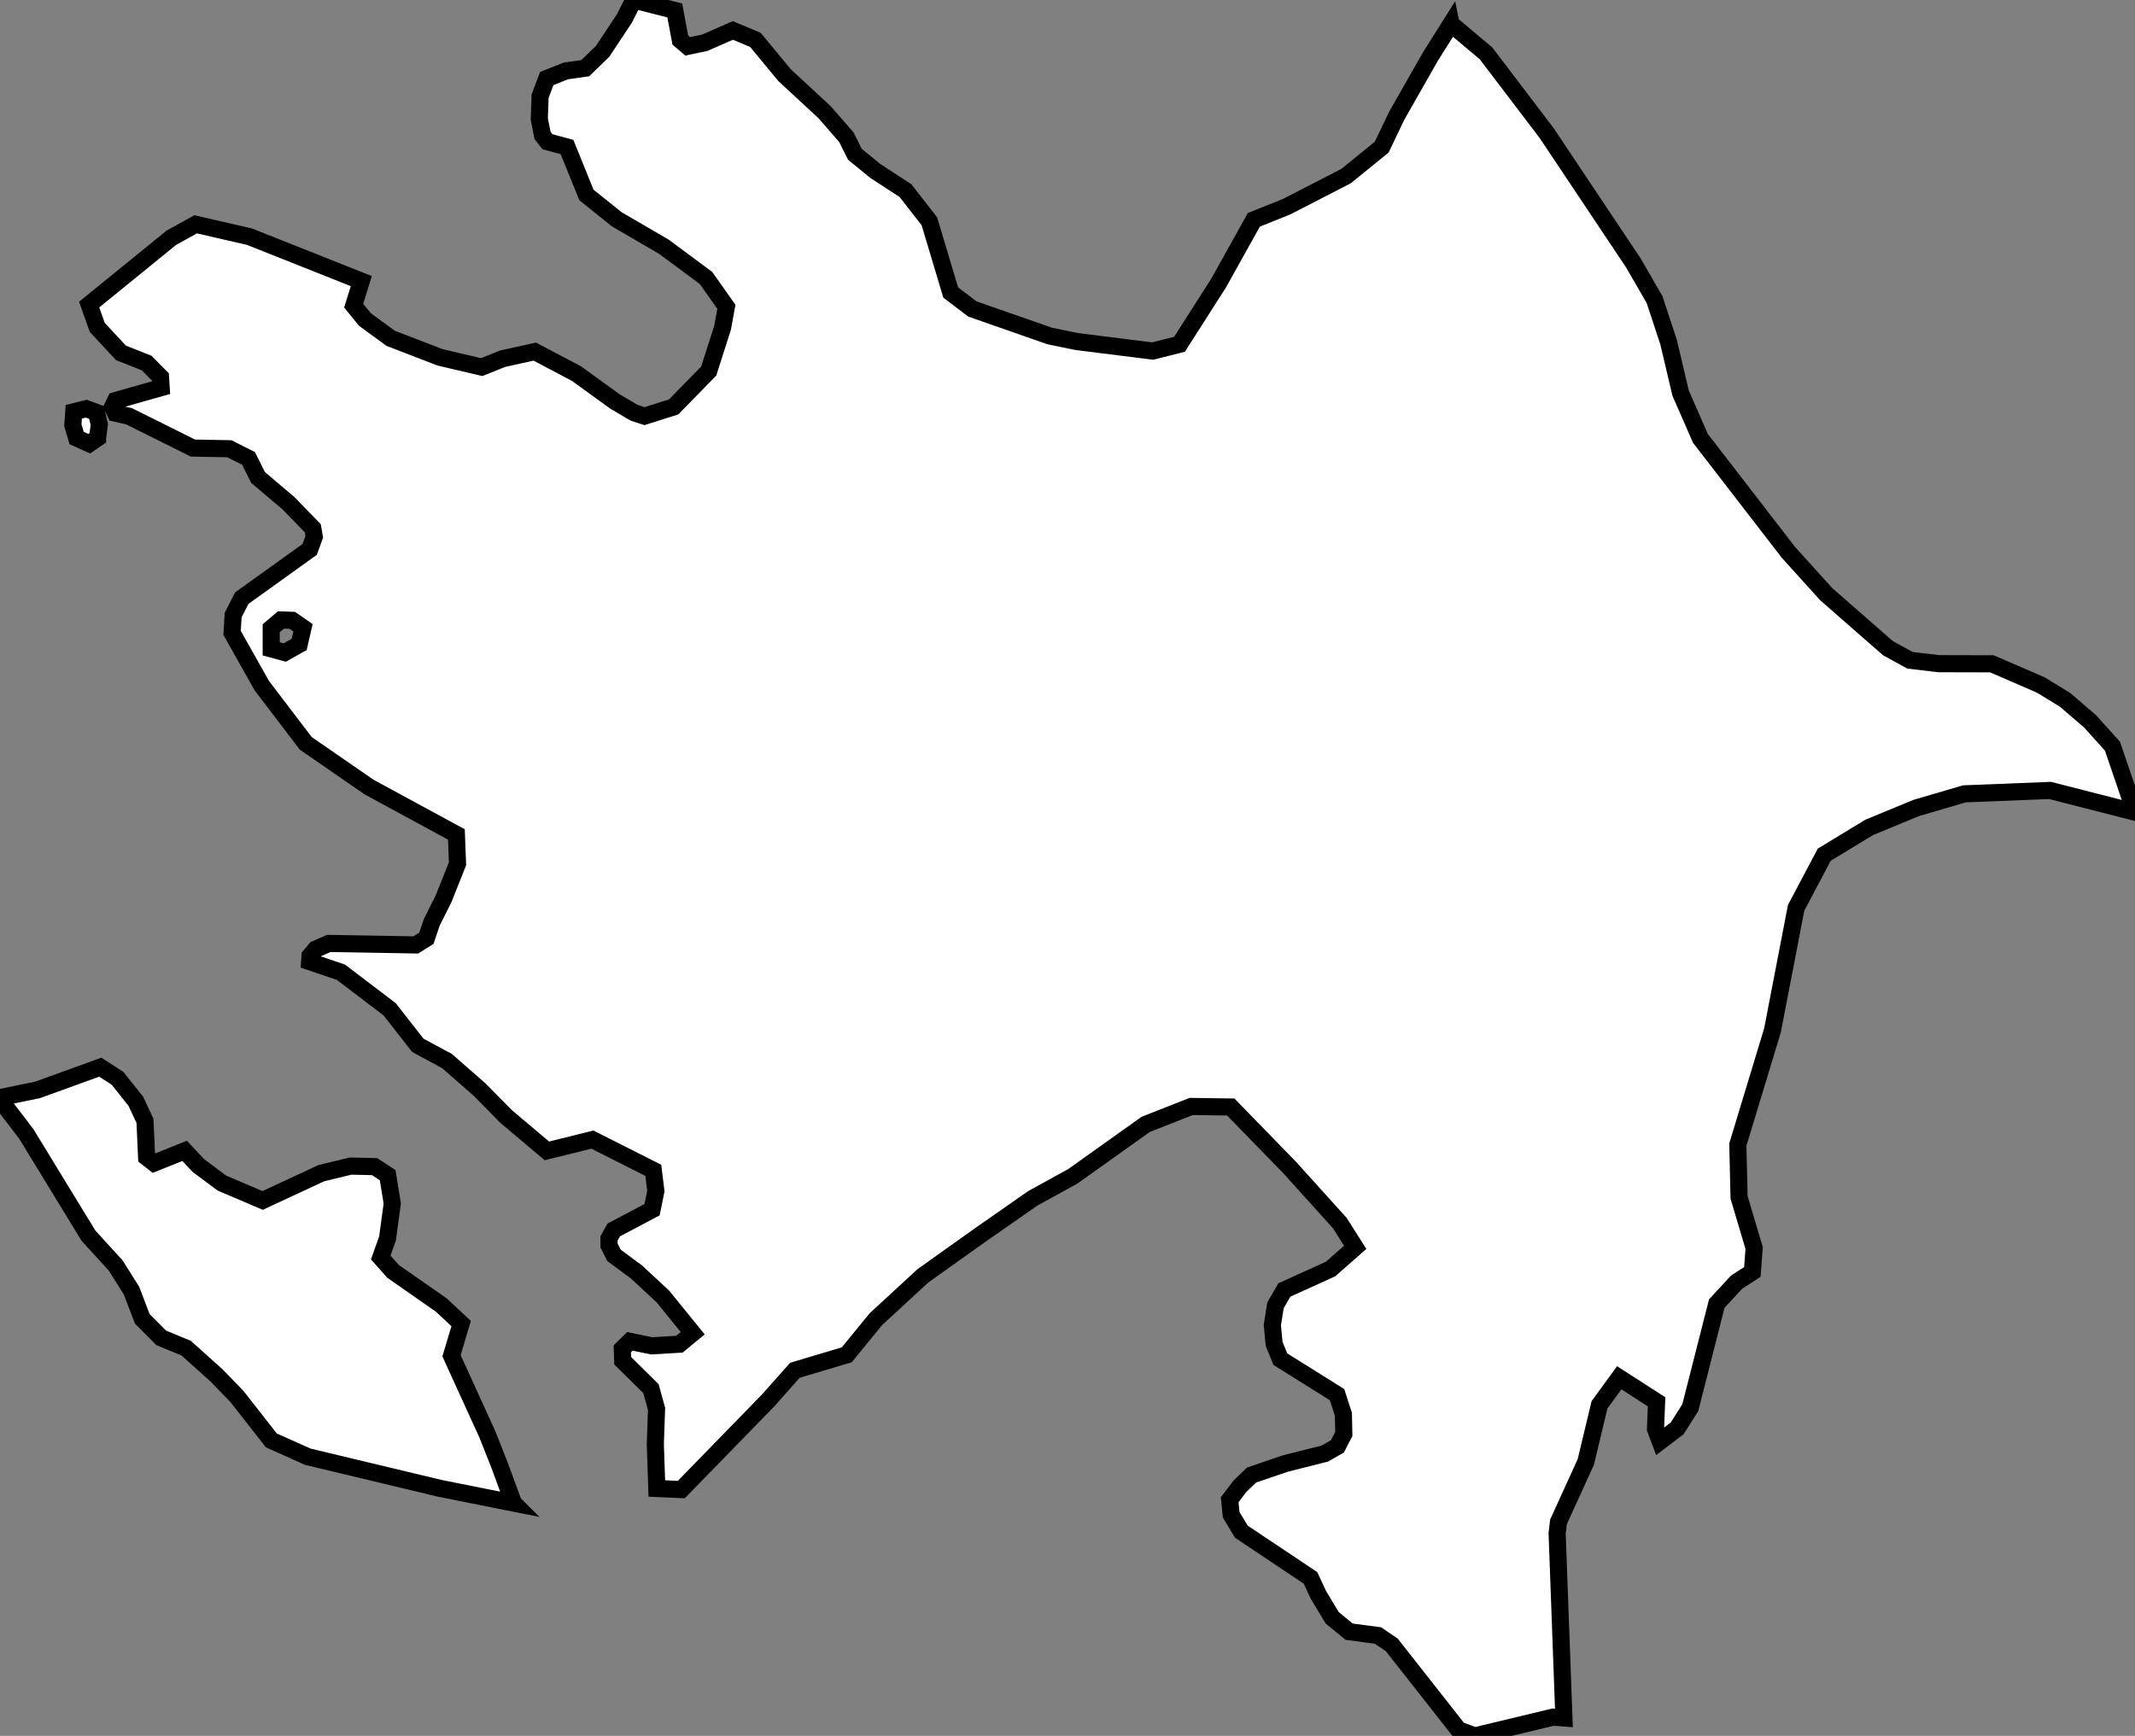 <?xml version="1.0" encoding="utf-8"?>
<svg version="1.1" 
     xmlns="http://www.w3.org/2000/svg"
     xmlns:xlink="http://www.w3.org/1999/xlink"
     xml:space="preserve"
     viewBox="600.536 333.937 15.713 12.777">
<rect x="600.536" y="333.937" width="15.713" height="12.777" fill="#808080" stroke="none"/>
<style type="text/css">
	.country{fill:#FFFFFF;stroke:#000000;stroke-width:0.126;stroke-miterlimit:10;}
</style>
<path id="az" class="country" d="m 611.215,334.113 0.258,0.217 0.447,0.588 0.637,0.954 0.156,0.27 0.103,0.312 0.089,0.377 0.146,0.333 0.646,0.837 0.279,0.309 0.455,0.398 0.162,0.089 0.212,0.025 0.391,10e-4 0.36,0.156 0.178,0.109 0.184,0.158 0.165,0.183 0.166,0.486 -0.625,-0.16 -0.63,0.025 -0.355,0.104 -0.346,0.143 -0.331,0.201 -0.207,0.391 -0.174,0.902 -0.255,0.841 0.009,0.388 0.111,0.373 -0.013,0.176 -0.116,0.075 -0.146,0.158 -0.195,0.766 -0.097,0.153 -0.125,0.095 -0.034,-0.09 0.008,-0.201 -0.275,-0.177 -0.145,0.199 -0.101,0.421 -0.201,0.441 -0.01,0.084 0.05,1.359 -0.08,-0.006 -0.575,0.138 -0.12,-0.044 -0.492,-0.626 -0.102,-0.069 -0.212,-0.028 -0.125,-0.103 -0.101,-0.168 -0.058,-0.125 -0.509,-0.34 -0.075,-0.125 -0.011,-0.11 0.075,-0.099 0.086,-0.083 0.249,-0.085 0.29,-0.073 0.093,-0.053 0.047,-0.091 -0.003,-0.146 -0.047,-0.144 -0.417,-0.261 -0.046,-0.113 -0.013,-0.138 0.023,-0.145 0.065,-0.113 0.34,-0.154 0.182,-0.16 -0.113,-0.178 -0.367,-0.407 -0.436,-0.448 -0.291,-0.004 -0.335,0.132 -0.536,0.382 -0.296,0.163 -0.387,0.27 -0.421,0.3 -0.345,0.318 -0.215,0.263 -0.382,0.114 -0.195,0.22 -0.641,0.658 -0.18,-0.008 -0.011,-0.327 0.009,-0.259 -0.041,-0.149 -0.208,-0.205 -0.003,-0.088 0.056,-0.055 0.159,0.033 0.205,-0.012 0.098,-0.081 -0.219,-0.27 -0.195,-0.181 -0.165,-0.122 -0.037,-0.073 0,-0.052 0.035,-0.062 0.282,-0.149 0.028,-0.137 -0.019,-0.153 -0.448,-0.226 -0.335,0.083 -0.301,-0.254 -0.193,-0.196 -0.241,-0.211 -0.215,-0.116 -0.207,-0.265 -0.359,-0.273 -0.23,-0.078 0.003,-0.042 0.042,-0.05 0.096,-0.042 0.64,0.011 0.078,-0.049 0.04,-0.118 0.087,-0.174 0.102,-0.256 -0.008,-0.216 -0.643,-0.349 -0.466,-0.322 -0.323,-0.424 -0.219,-0.389 0.008,-0.131 0.063,-0.124 0.5,-0.359 0.034,-0.093 -0.011,-0.063 -0.179,-0.184 -0.224,-0.19 -0.07,-0.14 -0.141,-0.071 -0.268,-0.005 -0.47,-0.234 -0.1,-0.023 -0.022,-0.046 0.023,-0.047 0.335,-0.095 -0.005,-0.078 -0.102,-0.103 -0.189,-0.075 -0.174,-0.187 -0.06,-0.168 0.605,-0.492 0.179,-0.099 0.396,0.091 0.823,0.327 -0.056,0.181 0.083,0.102 0.189,0.138 0.363,0.14 0.307,0.072 0.155,-0.062 0.236,-0.052 0.307,0.162 0.283,0.205 0.141,0.083 0.076,0.025 0.215,-0.068 0.258,-0.264 0.102,-0.319 0.028,-0.154 -0.15,-0.212 -0.31,-0.23 -0.347,-0.202 -0.223,-0.179 -0.143,-0.353 -0.144,-0.039 -0.036,-0.046 -0.024,-0.121 0.006,-0.168 0.049,-0.13 0.141,-0.056 0.142,-0.02 0.128,-0.124 0.161,-0.243 0.068,-0.135 0.302,0.077 0.041,0.218 0.054,0.046 0.125,-0.026 0.208,-0.091 0.166,0.07 0.214,0.259 0.295,0.273 0.16,0.184 0.063,0.126 0.151,0.123 0.221,0.144 0.176,0.226 0.157,0.524 0.159,0.121 0.569,0.199 0.2,0.041 0.559,0.07 0.197,-0.05 0.288,-0.451 0.259,-0.465 0.242,-0.097 0.437,-0.225 0.262,-0.213 0.11,-0.23 0.247,-0.434 0.153,-0.243 z m -8.477,4.567 0.028,-0.122 -0.079,-0.055 -0.083,-0.003 -0.072,0.061 0,0.152 0.1,0.027 0.106,-0.06 z m -1.484,-1.519 -0.061,0.042 -0.093,-0.042 -0.028,-0.094 0.007,-0.099 0.092,-0.023 0.075,0.028 0.021,0.089 -0.013,0.099 z m 3.061,7.839 -0.541,-0.108 -0.973,-0.233 -0.268,-0.12 -0.253,-0.323 -0.151,-0.156 -0.223,-0.2 -0.184,-0.076 -0.139,-0.14 -0.079,-0.207 -0.117,-0.186 -0.2,-0.219 -0.455,-0.745 -0.059,-0.078 -0.095,-0.124 -0.042,-0.069 0.277,-0.057 0.461,-0.167 0.126,0.081 0.135,0.169 0.068,0.145 0.012,0.268 0.055,0.043 0.225,-0.09 0.101,0.108 0.173,0.129 0.3,0.128 0.432,-0.201 0.215,-0.052 0.177,0.004 0.096,0.063 0.034,0.208 -0.035,0.257 -0.05,0.141 0.091,0.102 0.354,0.247 0.147,0.137 -0.071,0.237 0.264,0.579 0.089,0.225 0.103,0.28 z"/>
</svg>